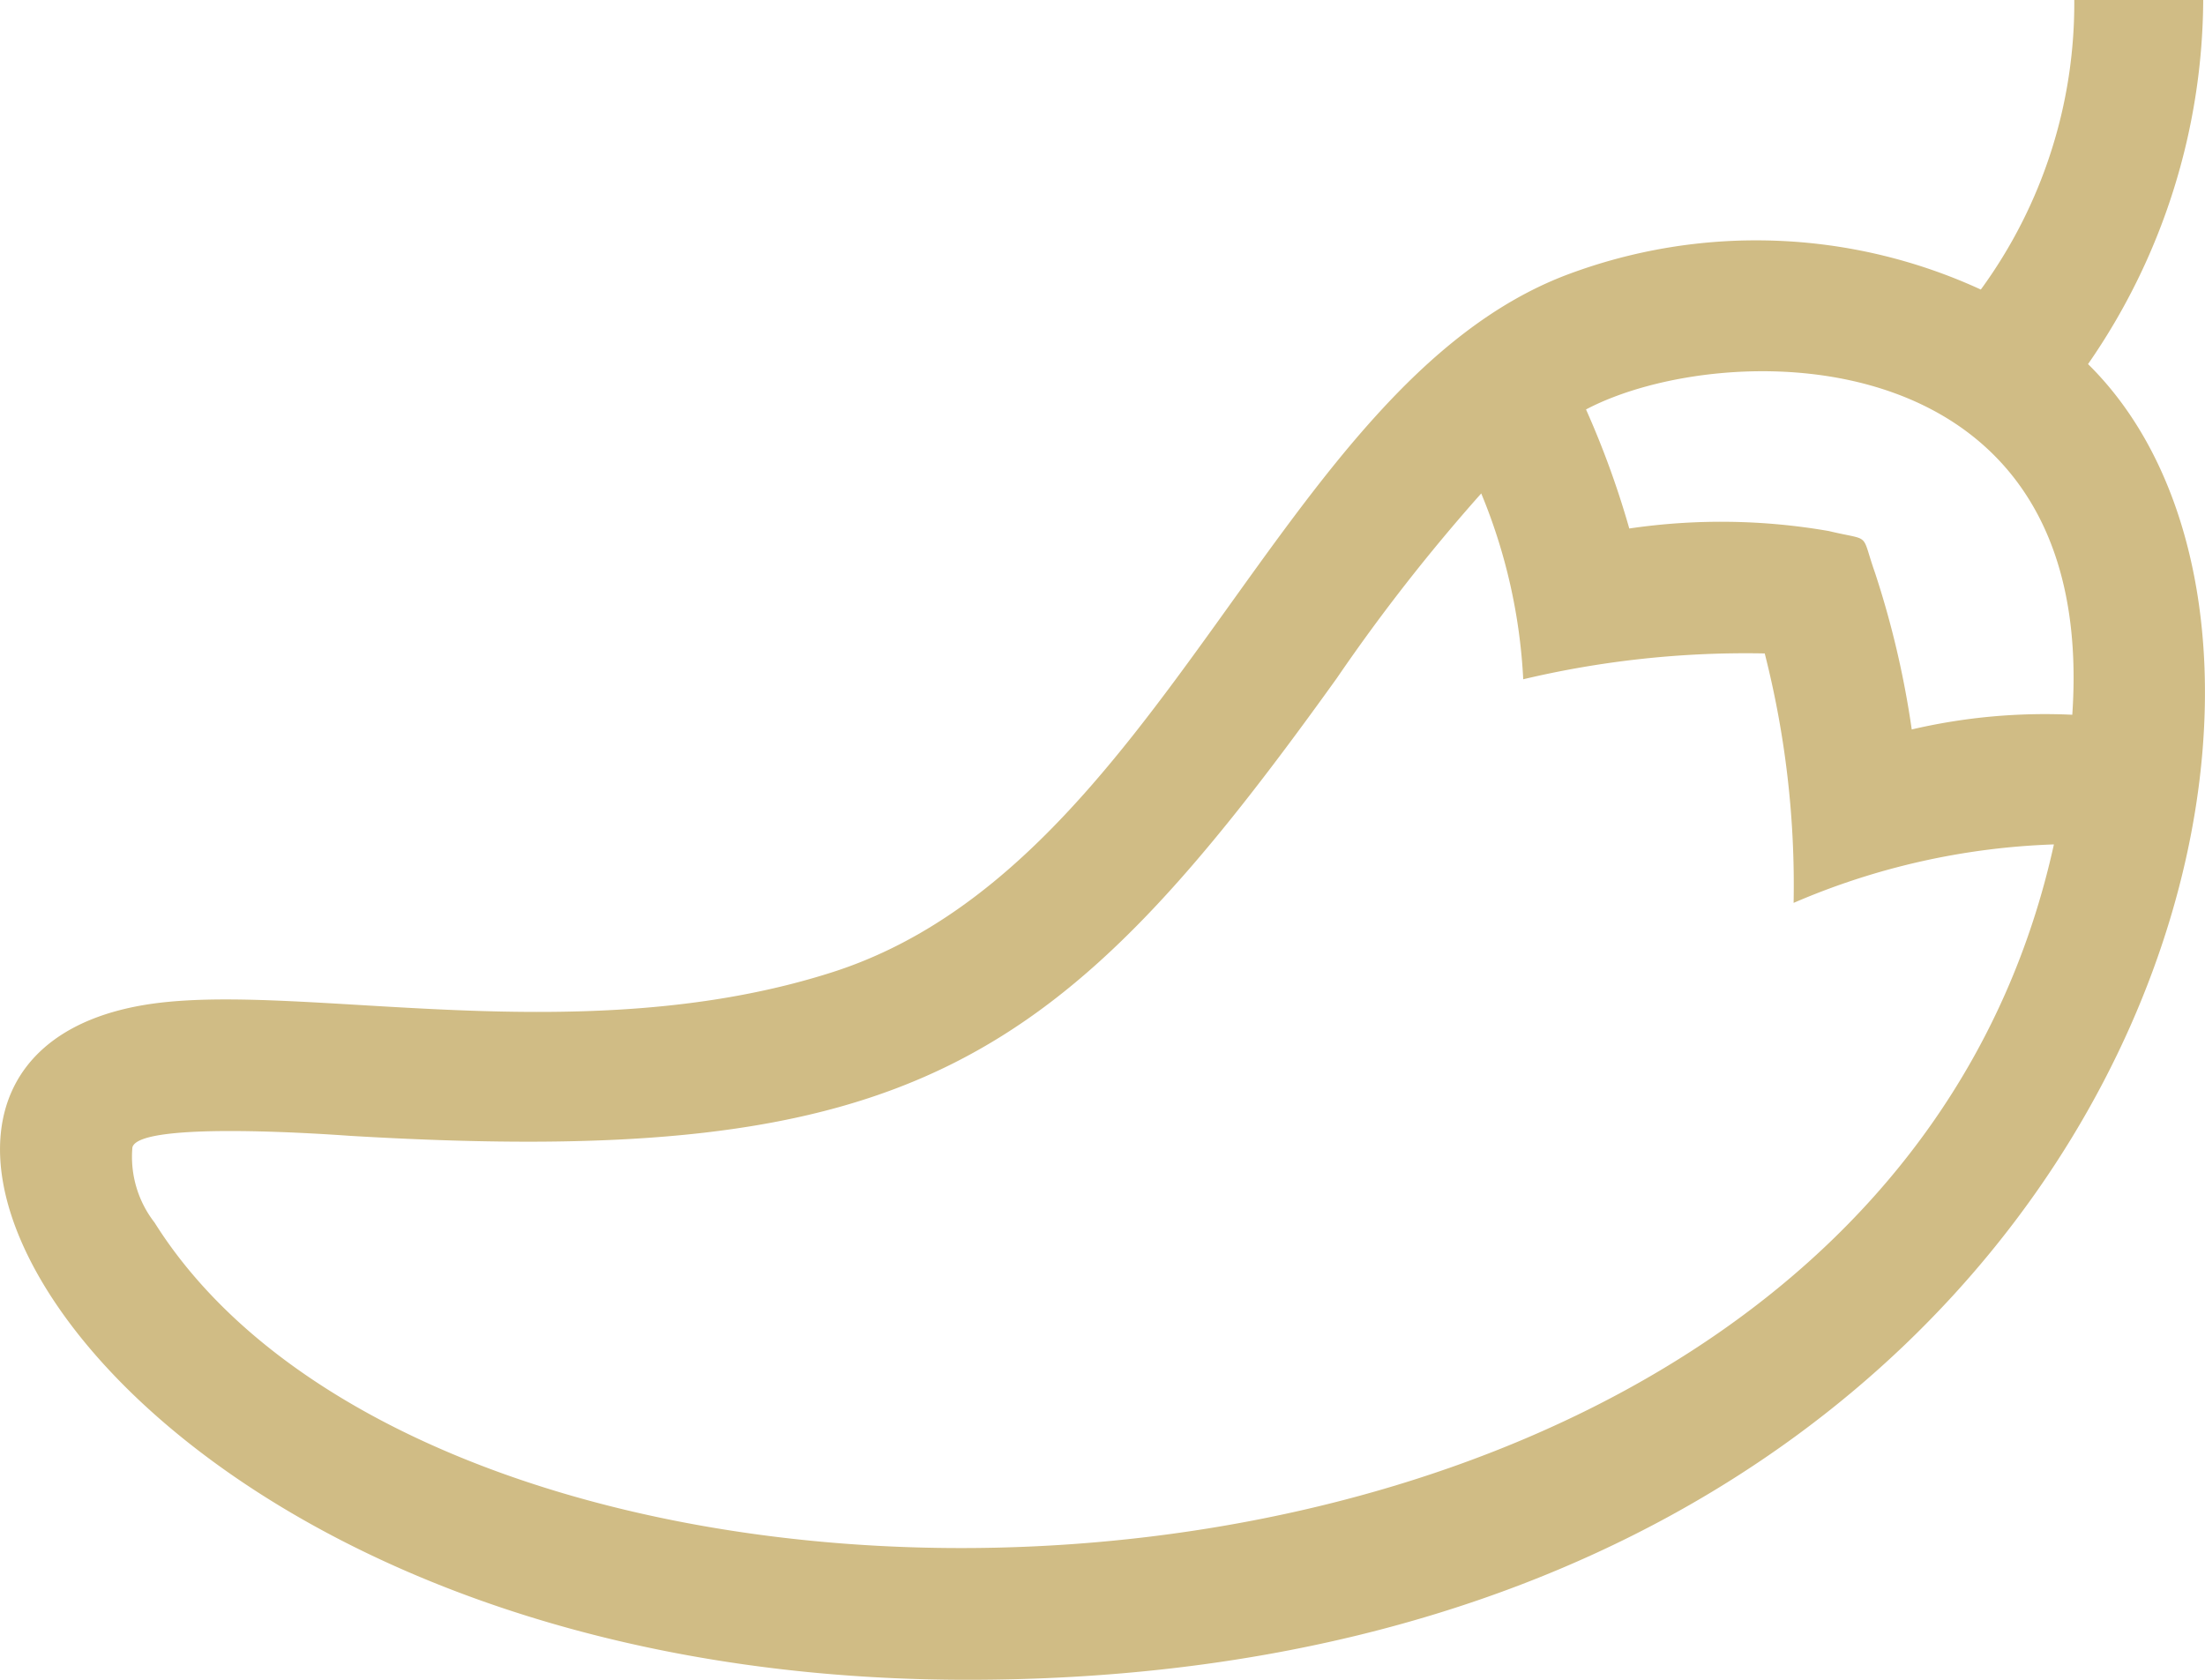 <svg xmlns="http://www.w3.org/2000/svg" width="21" height="16" viewBox="0 0 21 16">
<defs>
    <style>
      .cls-1 {
        fill: #d0bc85;
        fill-rule: evenodd;
      }
    </style>
  </defs>
  <path id="Forma_1" data-name="Forma 1" class="cls-1" d="M19.886,3.468A6.133,6.133,0,0,0,20.983,0L19.755,0a4.621,4.621,0,0,1-.89,2.758,5.118,5.118,0,0,0-3.952-.137c-2.751,1.054-3.83,5.626-6.982,6.638-2.389.767-5.008,0.1-6.47,0.3C-2.175,10.061,1.187,16,9.214,16,20.066,16,22.86,6.395,19.886,3.468ZM1.472,11.645a1.019,1.019,0,0,1-.211-0.716c0.065-.261,1.966-0.117,2.075-0.11,5.362,0.318,6.751-.674,9.394-4.357A17.567,17.567,0,0,1,14.107,4.7a5.318,5.318,0,0,1,.4,1.77,9.189,9.189,0,0,1,2.3-.246A8.939,8.939,0,0,1,17.082,8.6a6.829,6.829,0,0,1,2.479-.557C17.784,16.113,4.428,16.353,1.472,11.645ZM19.736,6.808a5.58,5.58,0,0,0-1.529.14,8.753,8.753,0,0,0-.349-1.49c-0.141-.4-0.027-0.3-0.441-0.4a6,6,0,0,0-1.9-.024A8.537,8.537,0,0,0,15.105,3.9C16.408,3.212,19.986,3.166,19.736,6.808Z"/>
</svg>
